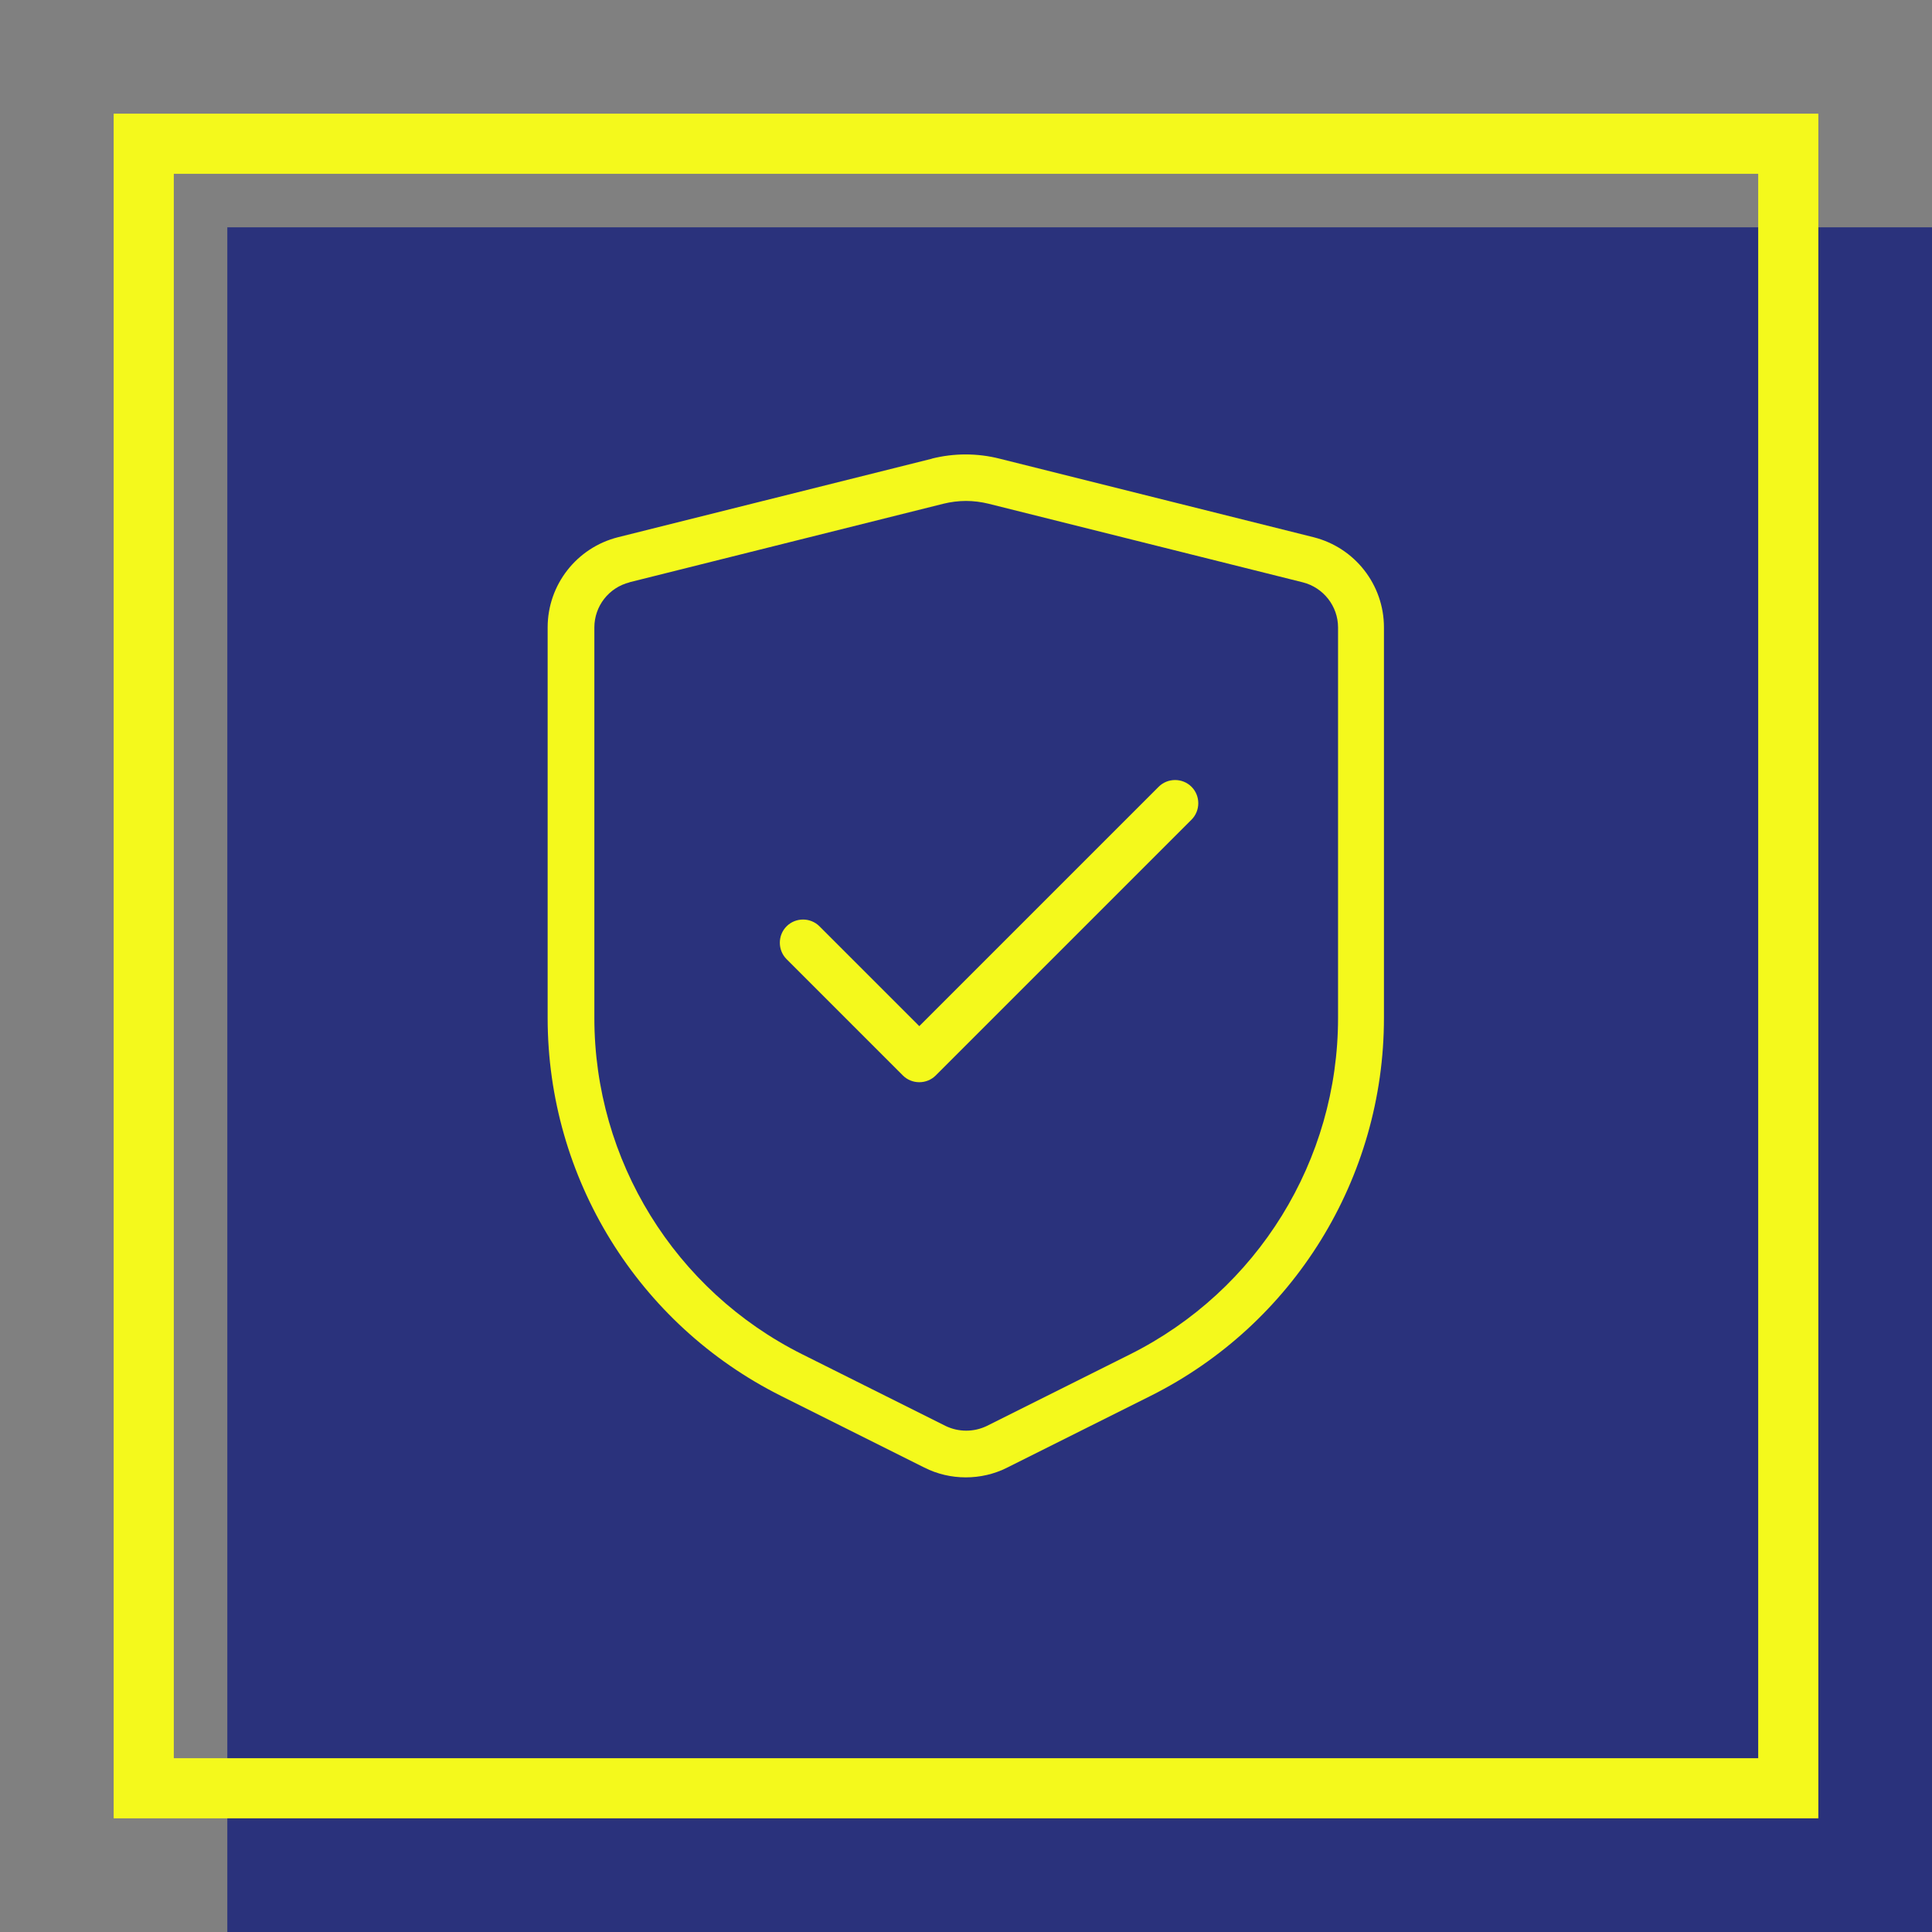 <?xml version="1.0" encoding="UTF-8"?><svg id="Livello_2" xmlns="http://www.w3.org/2000/svg" viewBox="0 0 96.38 96.38"><rect x="0" y="0" width="96.38" height="96.38" fill="#808080" stroke="none"/><defs><style>.cls-1{fill:none;}.cls-2,.cls-3{fill:#f4f91c;}.cls-4{fill:#2a327c;}.cls-3{fill-rule:evenodd;}</style></defs><g id="Livello_2-2"><rect class="cls-4" x="11.34" y="11.34" width="85.04" height="85.04"/><rect class="cls-1" width="96.38" height="96.38"/><path class="cls-2" d="m87.71,8.67v79.04H8.67V8.67h79.04m3-3H5.67v85.04h85.04V5.67h0Z"/><path class="cls-3" d="m46.5,22.88l-15.67,3.92c-2.06.52-3.51,2.37-3.51,4.5v19.48c0,7.99,4.51,15.29,11.65,18.86l7.14,3.57c.65.33,1.36.49,2.07.49s1.42-.16,2.07-.49l7.14-3.57c7.14-3.57,11.65-10.87,11.65-18.86v-19.48c0-2.13-1.45-3.98-3.51-4.5l-15.67-3.92c-.55-.14-1.12-.21-1.69-.21s-1.13.07-1.69.21Zm-15.11,6.17l15.67-3.92c.37-.09.75-.14,1.13-.14s.76.05,1.13.14l15.67,3.92c1.03.26,1.76,1.19,1.76,2.25v19.48c0,7.11-4.02,13.6-10.37,16.78l-7.14,3.57c-.33.16-.68.24-1.04.24s-.71-.08-1.04-.24l-7.14-3.57c-6.36-3.18-10.37-9.68-10.37-16.78v-19.48c0-1.06.72-1.99,1.76-2.25Zm28.05,11.84c.45-.45.45-1.19,0-1.64-.45-.45-1.19-.45-1.64,0l-11.94,11.94-4.98-4.98c-.45-.45-1.19-.45-1.64,0-.45.45-.45,1.19,0,1.64l5.8,5.8c.45.45,1.19.45,1.64,0l12.76-12.76Z"/></g></svg>